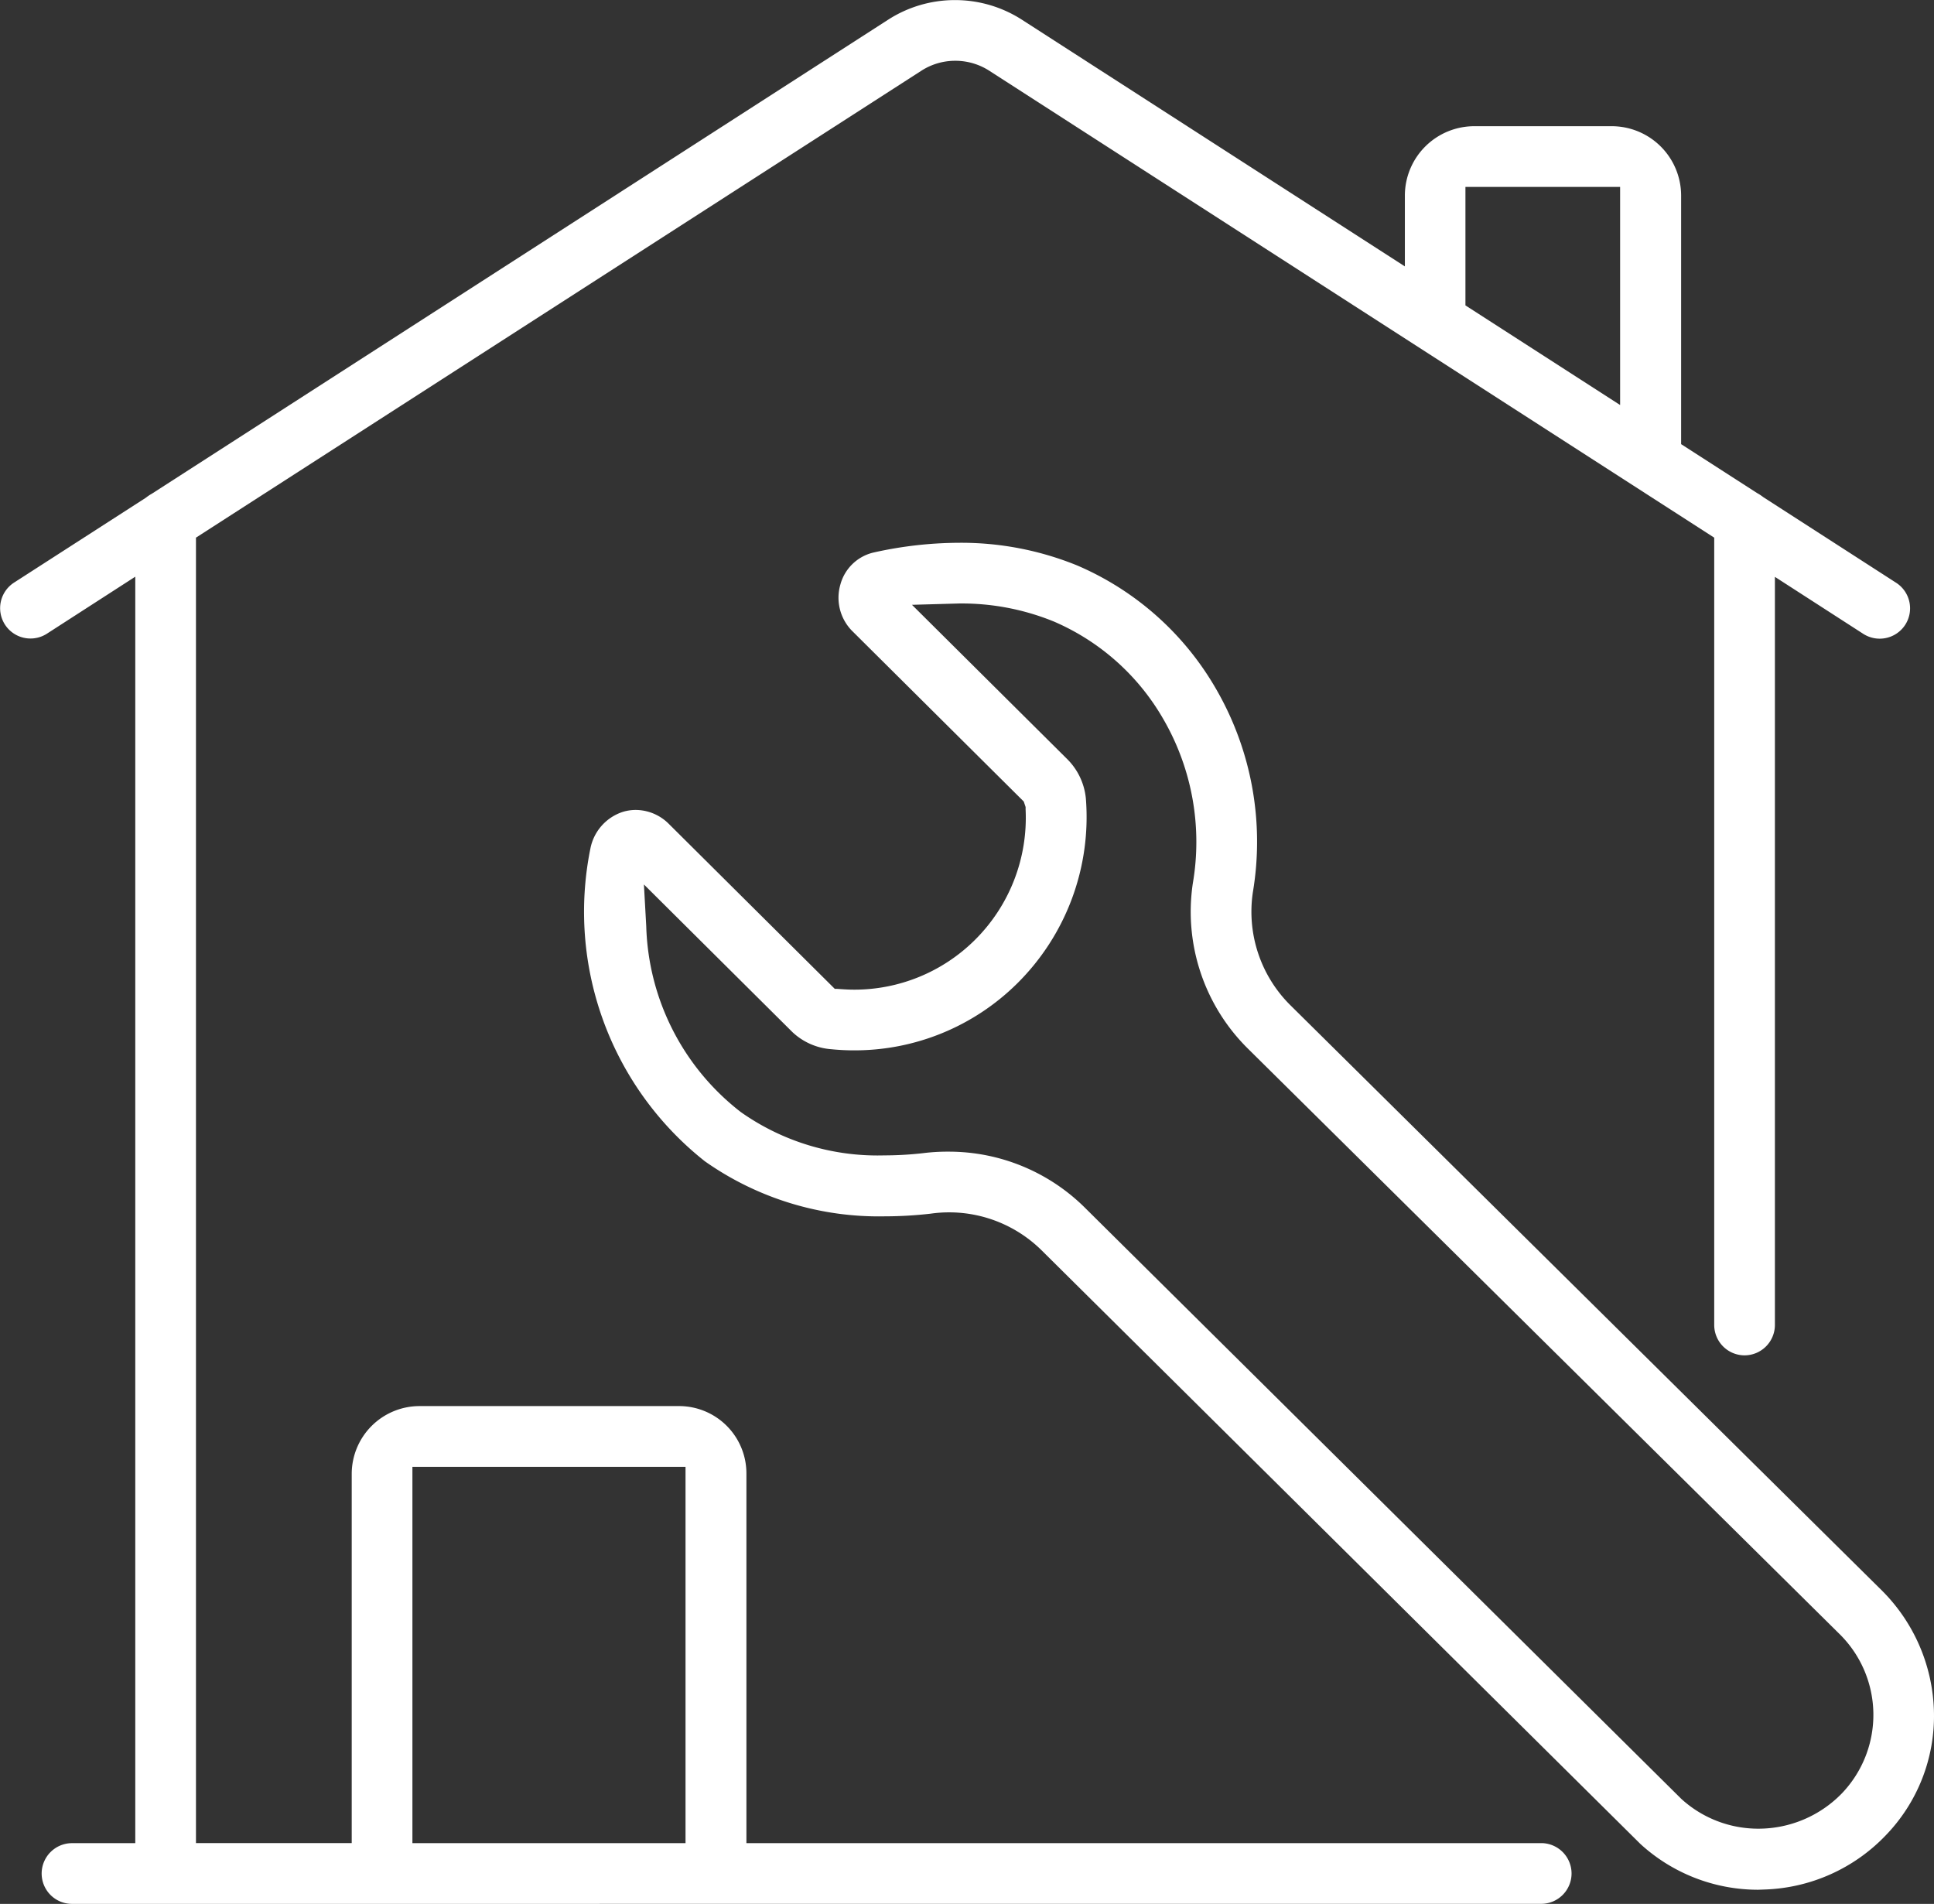<svg xmlns="http://www.w3.org/2000/svg" width="48.152" height="47.398" viewBox="0 0 48.152 47.398">
  <rect x="0" y="0" width="48.152" height="47.398" fill="#333333" stroke="none"/>
  <g id="グループ_114" data-name="グループ 114" transform="translate(-935.114 1004.385)">
    <path id="パス_1200" data-name="パス 1200" d="M936.906-956.987a.756.756,0,0,1-.755-.756.757.757,0,0,1,.755-.756h1.576v-31.529l-2.2,1.419a.757.757,0,0,1-.408.12.756.756,0,0,1-.637-.347.757.757,0,0,1,.227-1.045l3.282-2.113a1.045,1.045,0,0,1,.149-.1l18.331-11.8a3.07,3.07,0,0,1,1.665-.489,3.074,3.074,0,0,1,1.665.488l9.536,6.142v-1.775a1.729,1.729,0,0,1,1.739-1.715h3.4a1.729,1.729,0,0,1,1.739,1.715v6.2l1.89,1.217a1.124,1.124,0,0,1,.152.1l3.311,2.134a.757.757,0,0,1,.227,1.046.758.758,0,0,1-.637.346.759.759,0,0,1-.408-.12l-2.2-1.419V-971.4a.758.758,0,0,1-.756.757.757.757,0,0,1-.755-.757V-991l-18.048-11.623a1.561,1.561,0,0,0-.847-.249,1.556,1.556,0,0,0-.847.249L939.993-991v32.5h3.878v-9.191a1.69,1.69,0,0,1,1.689-1.689h6.476a1.677,1.677,0,0,1,1.662,1.688v9.192h19.788a.757.757,0,0,1,.756.756.757.757,0,0,1-.756.756Zm8.476-1.512h6.8v-9.369h-6.8ZM971.6-996.782l3.851,2.48v-5.43H971.6Zm7.288,39.443a4.337,4.337,0,0,1-2.933-1.141l-14.917-14.787a3.275,3.275,0,0,0-2.293-.936,3.272,3.272,0,0,0-.463.033,10.081,10.081,0,0,1-1.136.066,7.516,7.516,0,0,1-4.482-1.37,7.918,7.918,0,0,1-2.85-7.789,1.2,1.2,0,0,1,.813-.912,1.108,1.108,0,0,1,.314-.046,1.17,1.17,0,0,1,.824.346l4.133,4.108.056,0c.2.015.314.02.424.02a4.259,4.259,0,0,0,3-1.229,4.284,4.284,0,0,0,1.271-3.259l0-.059-.046-.137-4.282-4.256a1.175,1.175,0,0,1-.285-1.14,1.118,1.118,0,0,1,.815-.8,9.825,9.825,0,0,1,2.13-.245,7.64,7.64,0,0,1,2.954.565,7.306,7.306,0,0,1,3.452,3.067,7.593,7.593,0,0,1,.921,5.064,3.277,3.277,0,0,0,.923,2.806l14.741,14.585a4.409,4.409,0,0,1,1.293,3.03,4.271,4.271,0,0,1-1.2,3.061,4.368,4.368,0,0,1-3.011,1.349ZM958.74-975.714a4.809,4.809,0,0,1,3.362,1.372L976.976-959.6a2.842,2.842,0,0,0,1.918.741,2.9,2.9,0,0,0,2.082-.883,2.826,2.826,0,0,0-.072-3.973l-14.737-14.581a4.791,4.791,0,0,1-1.355-4.095,6.1,6.1,0,0,0-.733-4.09,5.77,5.77,0,0,0-2.727-2.431,6.073,6.073,0,0,0-2.362-.449l-1.17.033,3.867,3.843a1.6,1.6,0,0,1,.463.984,5.83,5.83,0,0,1-1.711,4.6,5.751,5.751,0,0,1-4.059,1.665,5.664,5.664,0,0,1-.566-.028,1.583,1.583,0,0,1-.968-.424l-3.7-3.678.058,1.041a6.064,6.064,0,0,0,2.354,4.625,5.9,5.9,0,0,0,3.567,1.079,8.724,8.724,0,0,0,.966-.055A4.835,4.835,0,0,1,958.74-975.714Z" fill="#fff"/>
  </g>
</svg>
